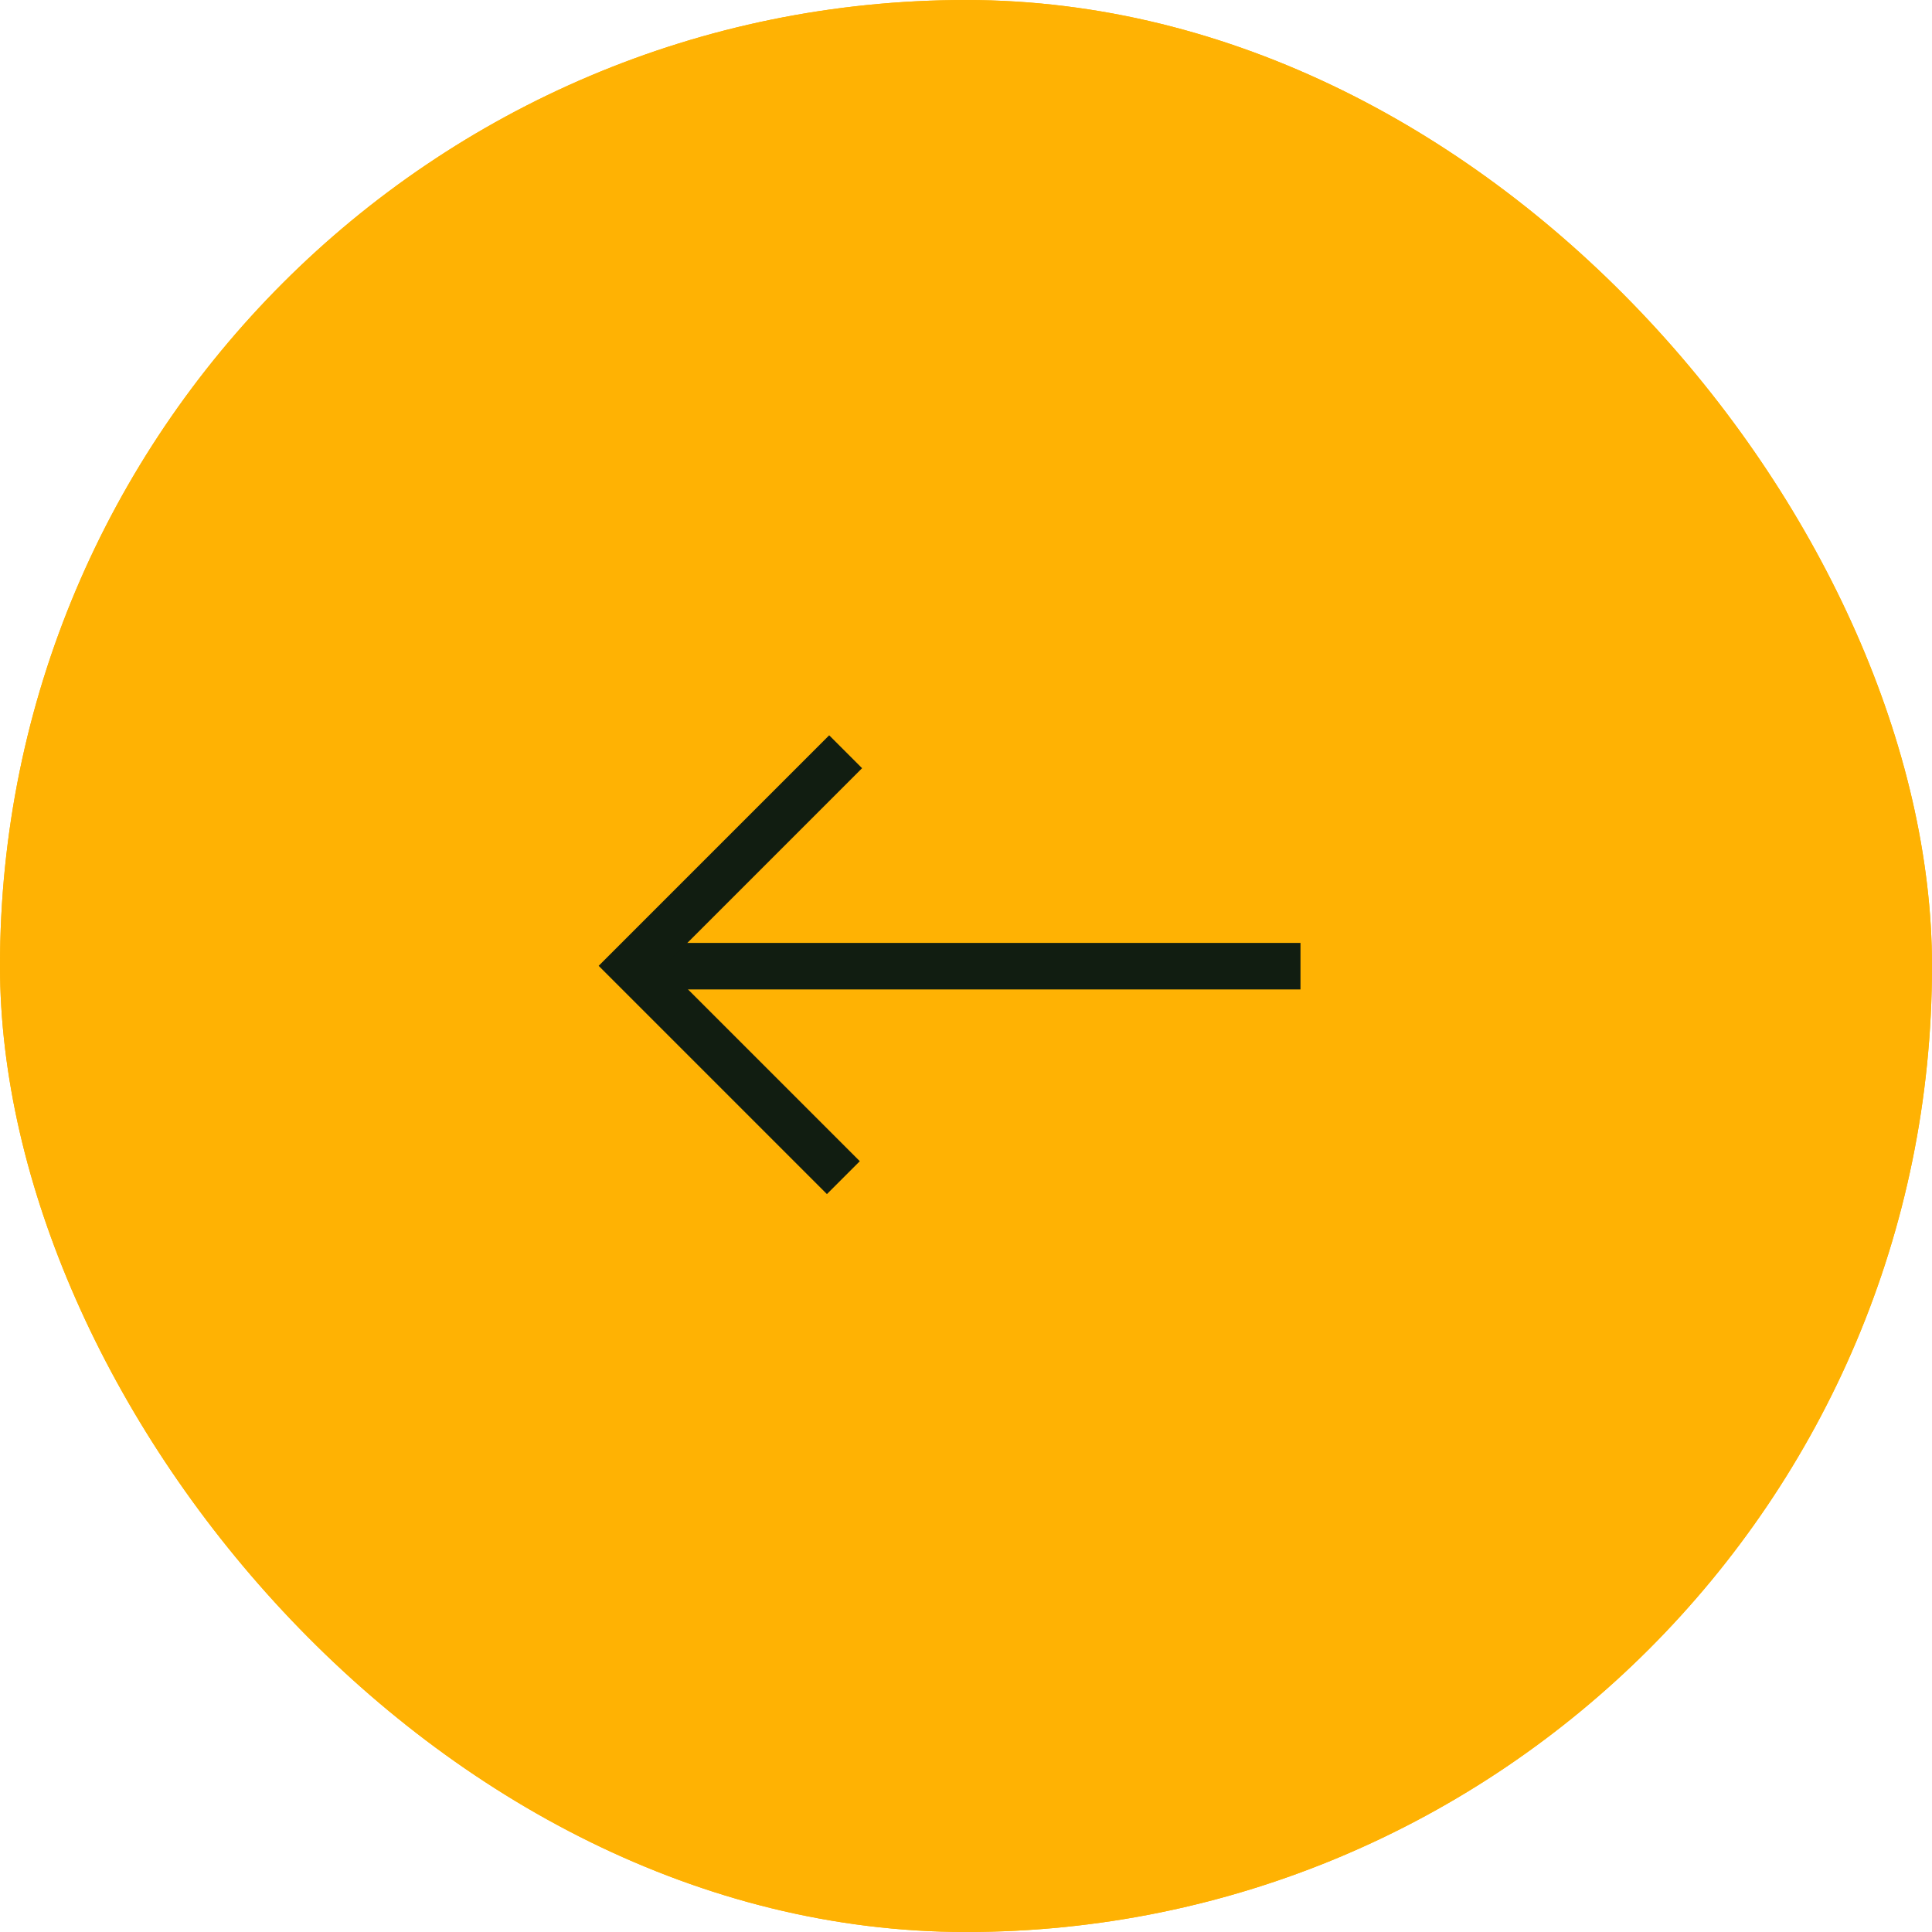 <svg id="Group_68" data-name="Group 68" xmlns="http://www.w3.org/2000/svg" xmlns:xlink="http://www.w3.org/1999/xlink" width="41.537" height="41.537" viewBox="0 0 41.537 41.537">
  <defs>
    <clipPath id="clip-path">
      <rect id="Rectangle_39" data-name="Rectangle 39" width="41.537" height="41.537" rx="20.769" fill="#ffb203"/>
    </clipPath>
  </defs>
  <g id="Mask_Group_17" data-name="Mask Group 17" clip-path="url(#clip-path)">
    <rect id="Rectangle_37" data-name="Rectangle 37" width="41.537" height="41.537" rx="3" fill="#ffb203"/>
    <rect id="Rectangle_38" data-name="Rectangle 38" width="41.537" height="41.537" rx="3" fill="#ffb203"/>
  </g>
  <g id="Group_27" data-name="Group 27" transform="translate(13.578 20.765) rotate(-45)">
    <path id="Path_35" data-name="Path 35" d="M10.05,10.05,0,0" transform="translate(0.114 0.125)" fill="none" stroke="#111d11" stroke-width="1"/>
    <path id="Path_36" data-name="Path 36" d="M6.509,0H0V6.44" transform="translate(0 0)" fill="none" stroke="#111d11" stroke-width="1"/>
  </g>
</svg>
